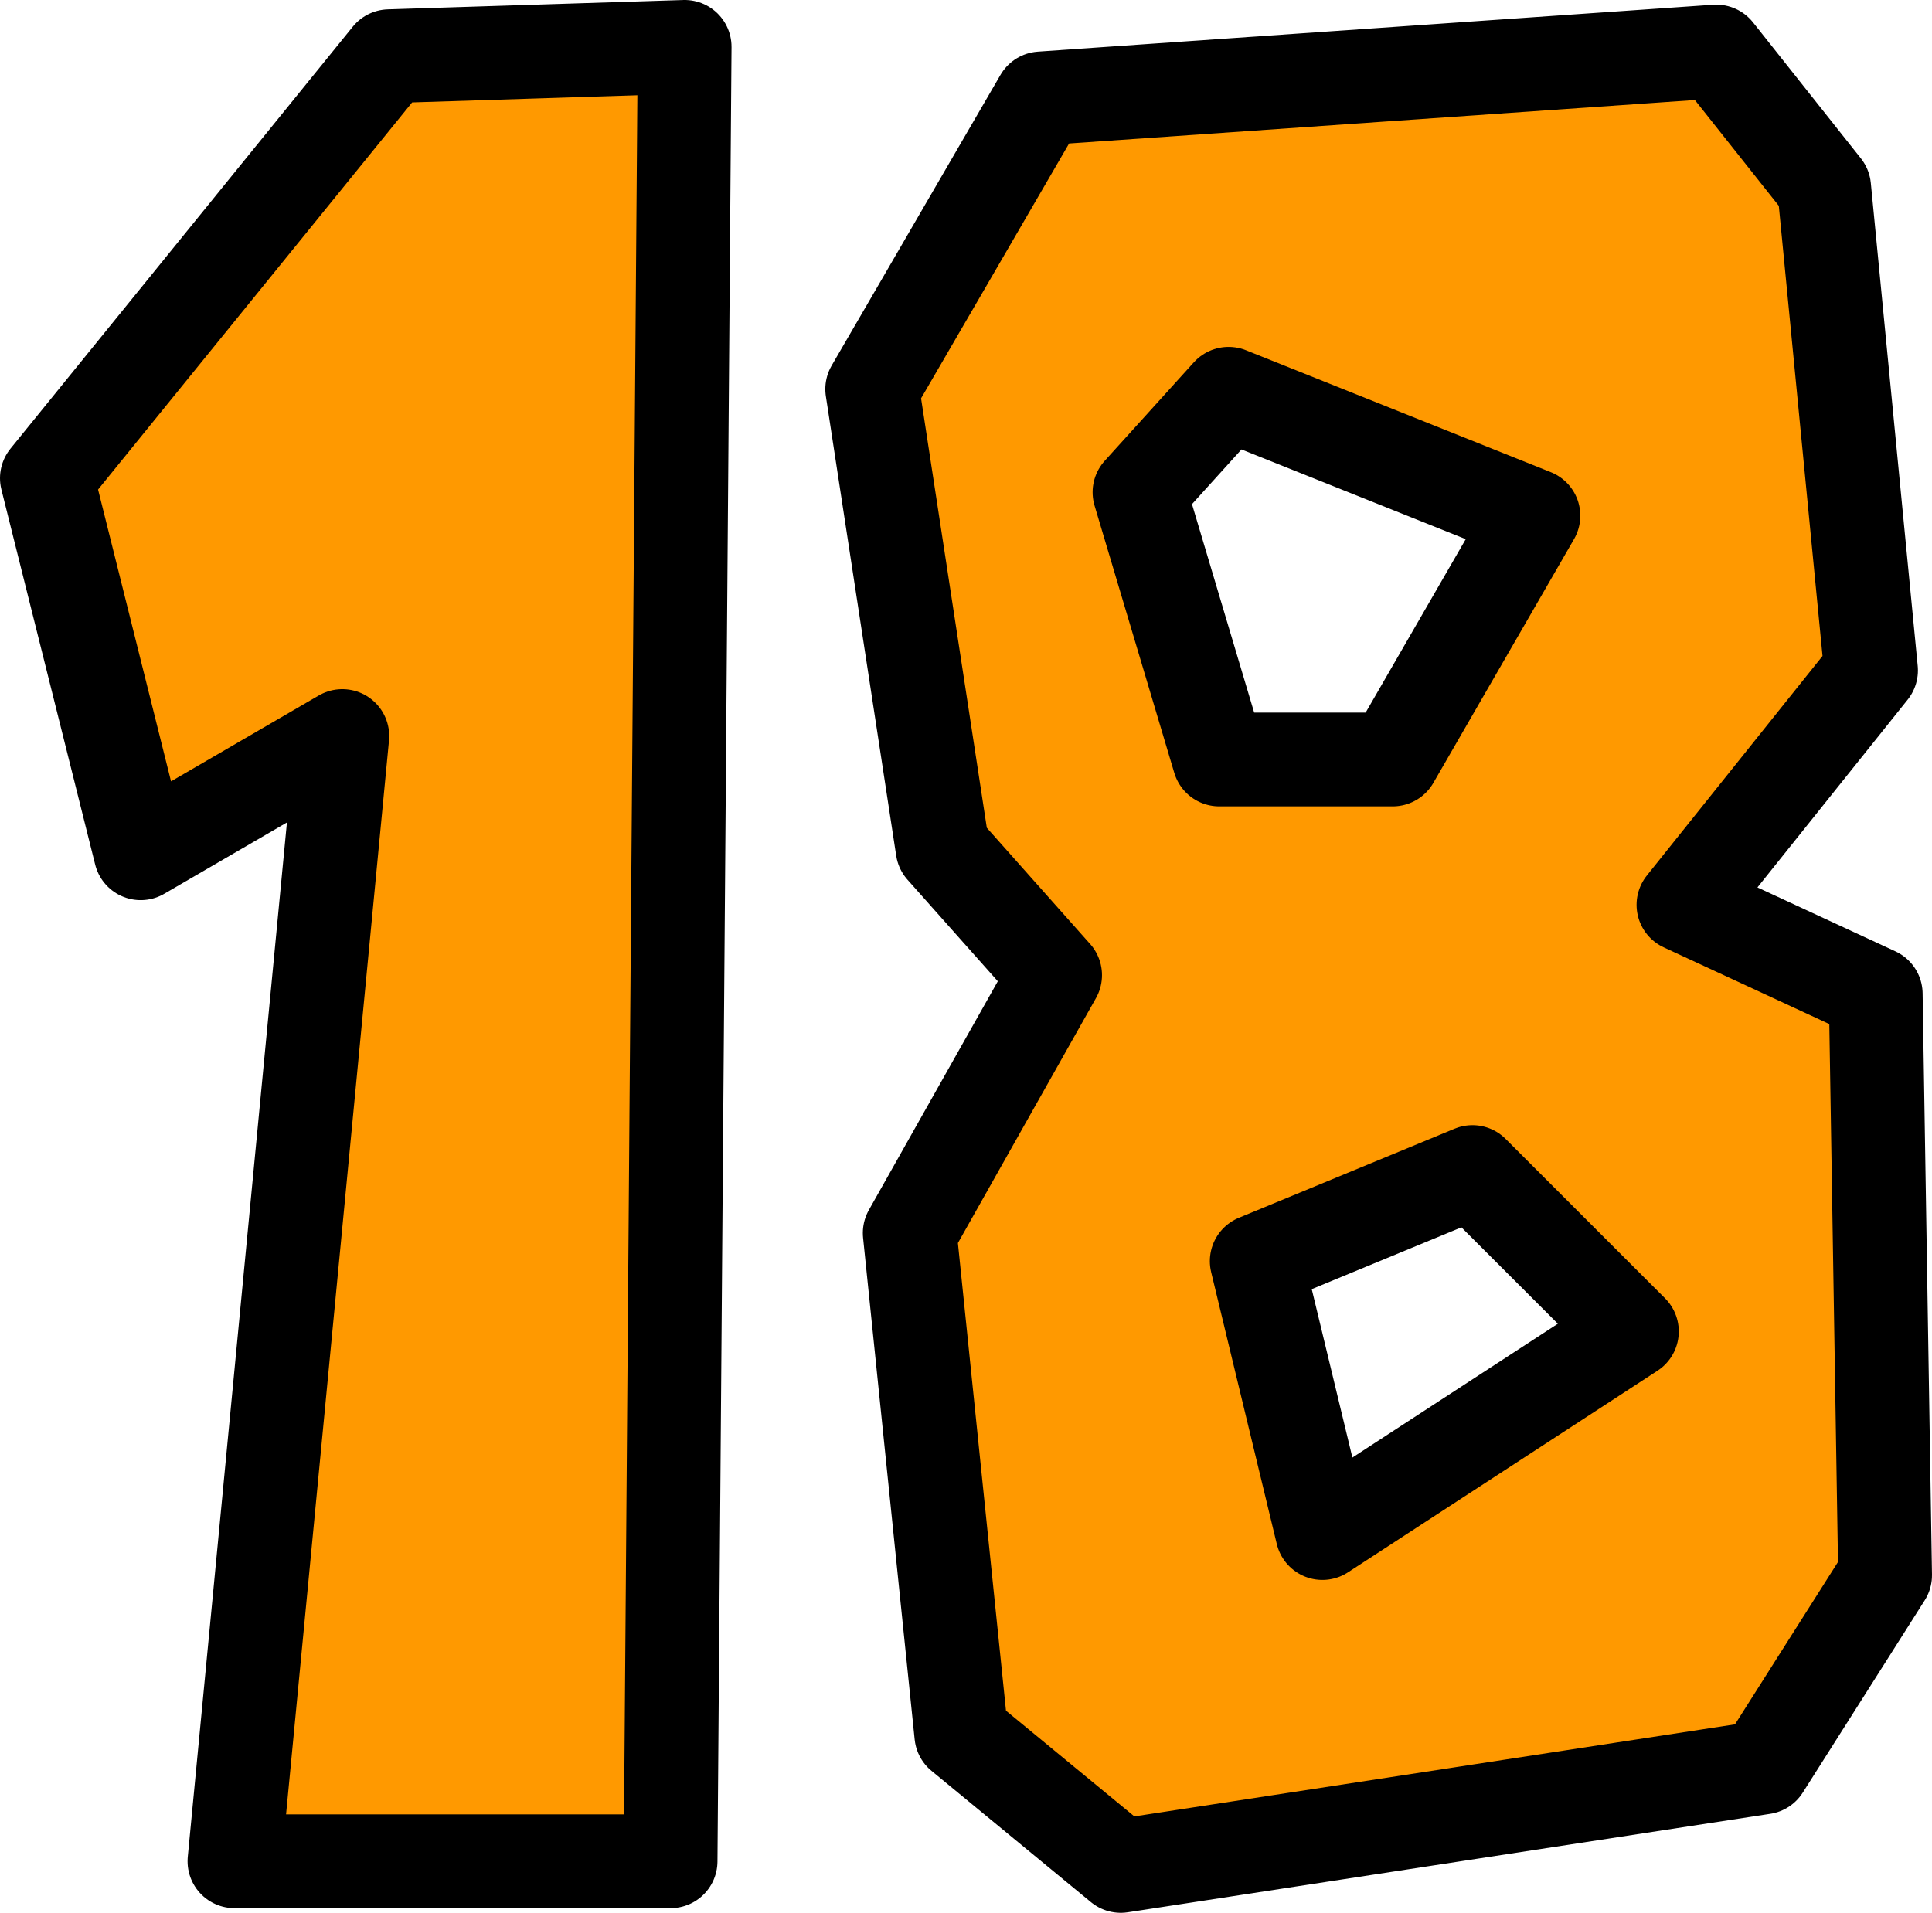 <?xml version="1.0" encoding="UTF-8" standalone="no"?>
<svg xmlns:xlink="http://www.w3.org/1999/xlink" height="20.4px" width="20.6px" xmlns="http://www.w3.org/2000/svg">
  <g transform="matrix(1.0, 0.0, 0.0, 1.0, -32.2, 9.25)">
    <path d="M33.7 -0.15 L32.7 -4.15 36.35 -8.65 39.5 -8.75 39.35 10.6 34.7 10.6 35.85 -1.4 33.7 -0.15 M44.35 -4.0 L45.2 -1.15 47.05 -1.15 48.55 -3.75 45.3 -5.05 44.35 -4.0 M50.5 -8.7 L51.65 -7.25 52.15 -2.1 50.15 0.4 52.2 1.35 52.3 7.55 51.0 9.6 44.15 10.65 42.45 9.25 41.9 3.9 43.45 1.15 42.25 -0.2 41.5 -5.1 43.3 -8.2 50.5 -8.7 M46.3 7.1 L49.6 4.95 47.9 3.25 45.6 4.2 46.3 7.1" fill="#ff9900" fill-rule="evenodd" stroke="none"/>
    <path d="M33.7 -0.15 L32.7 -4.15 36.35 -8.65 39.5 -8.75 39.35 10.6 34.7 10.6 35.85 -1.4 33.7 -0.15 M44.35 -4.0 L45.2 -1.15 47.05 -1.15 48.55 -3.75 45.3 -5.05 44.35 -4.0 M50.5 -8.7 L51.65 -7.25 52.15 -2.1 50.15 0.4 52.2 1.35 52.3 7.55 51.0 9.6 44.15 10.65 42.45 9.25 41.9 3.9 43.45 1.15 42.25 -0.2 41.5 -5.1 43.3 -8.2 50.5 -8.7 M46.3 7.1 L45.6 4.2 47.9 3.25 49.6 4.95 46.3 7.1" fill="none" stroke="#000000" stroke-linecap="round" stroke-linejoin="round" stroke-width="1.0"/>
  </g>
</svg>
